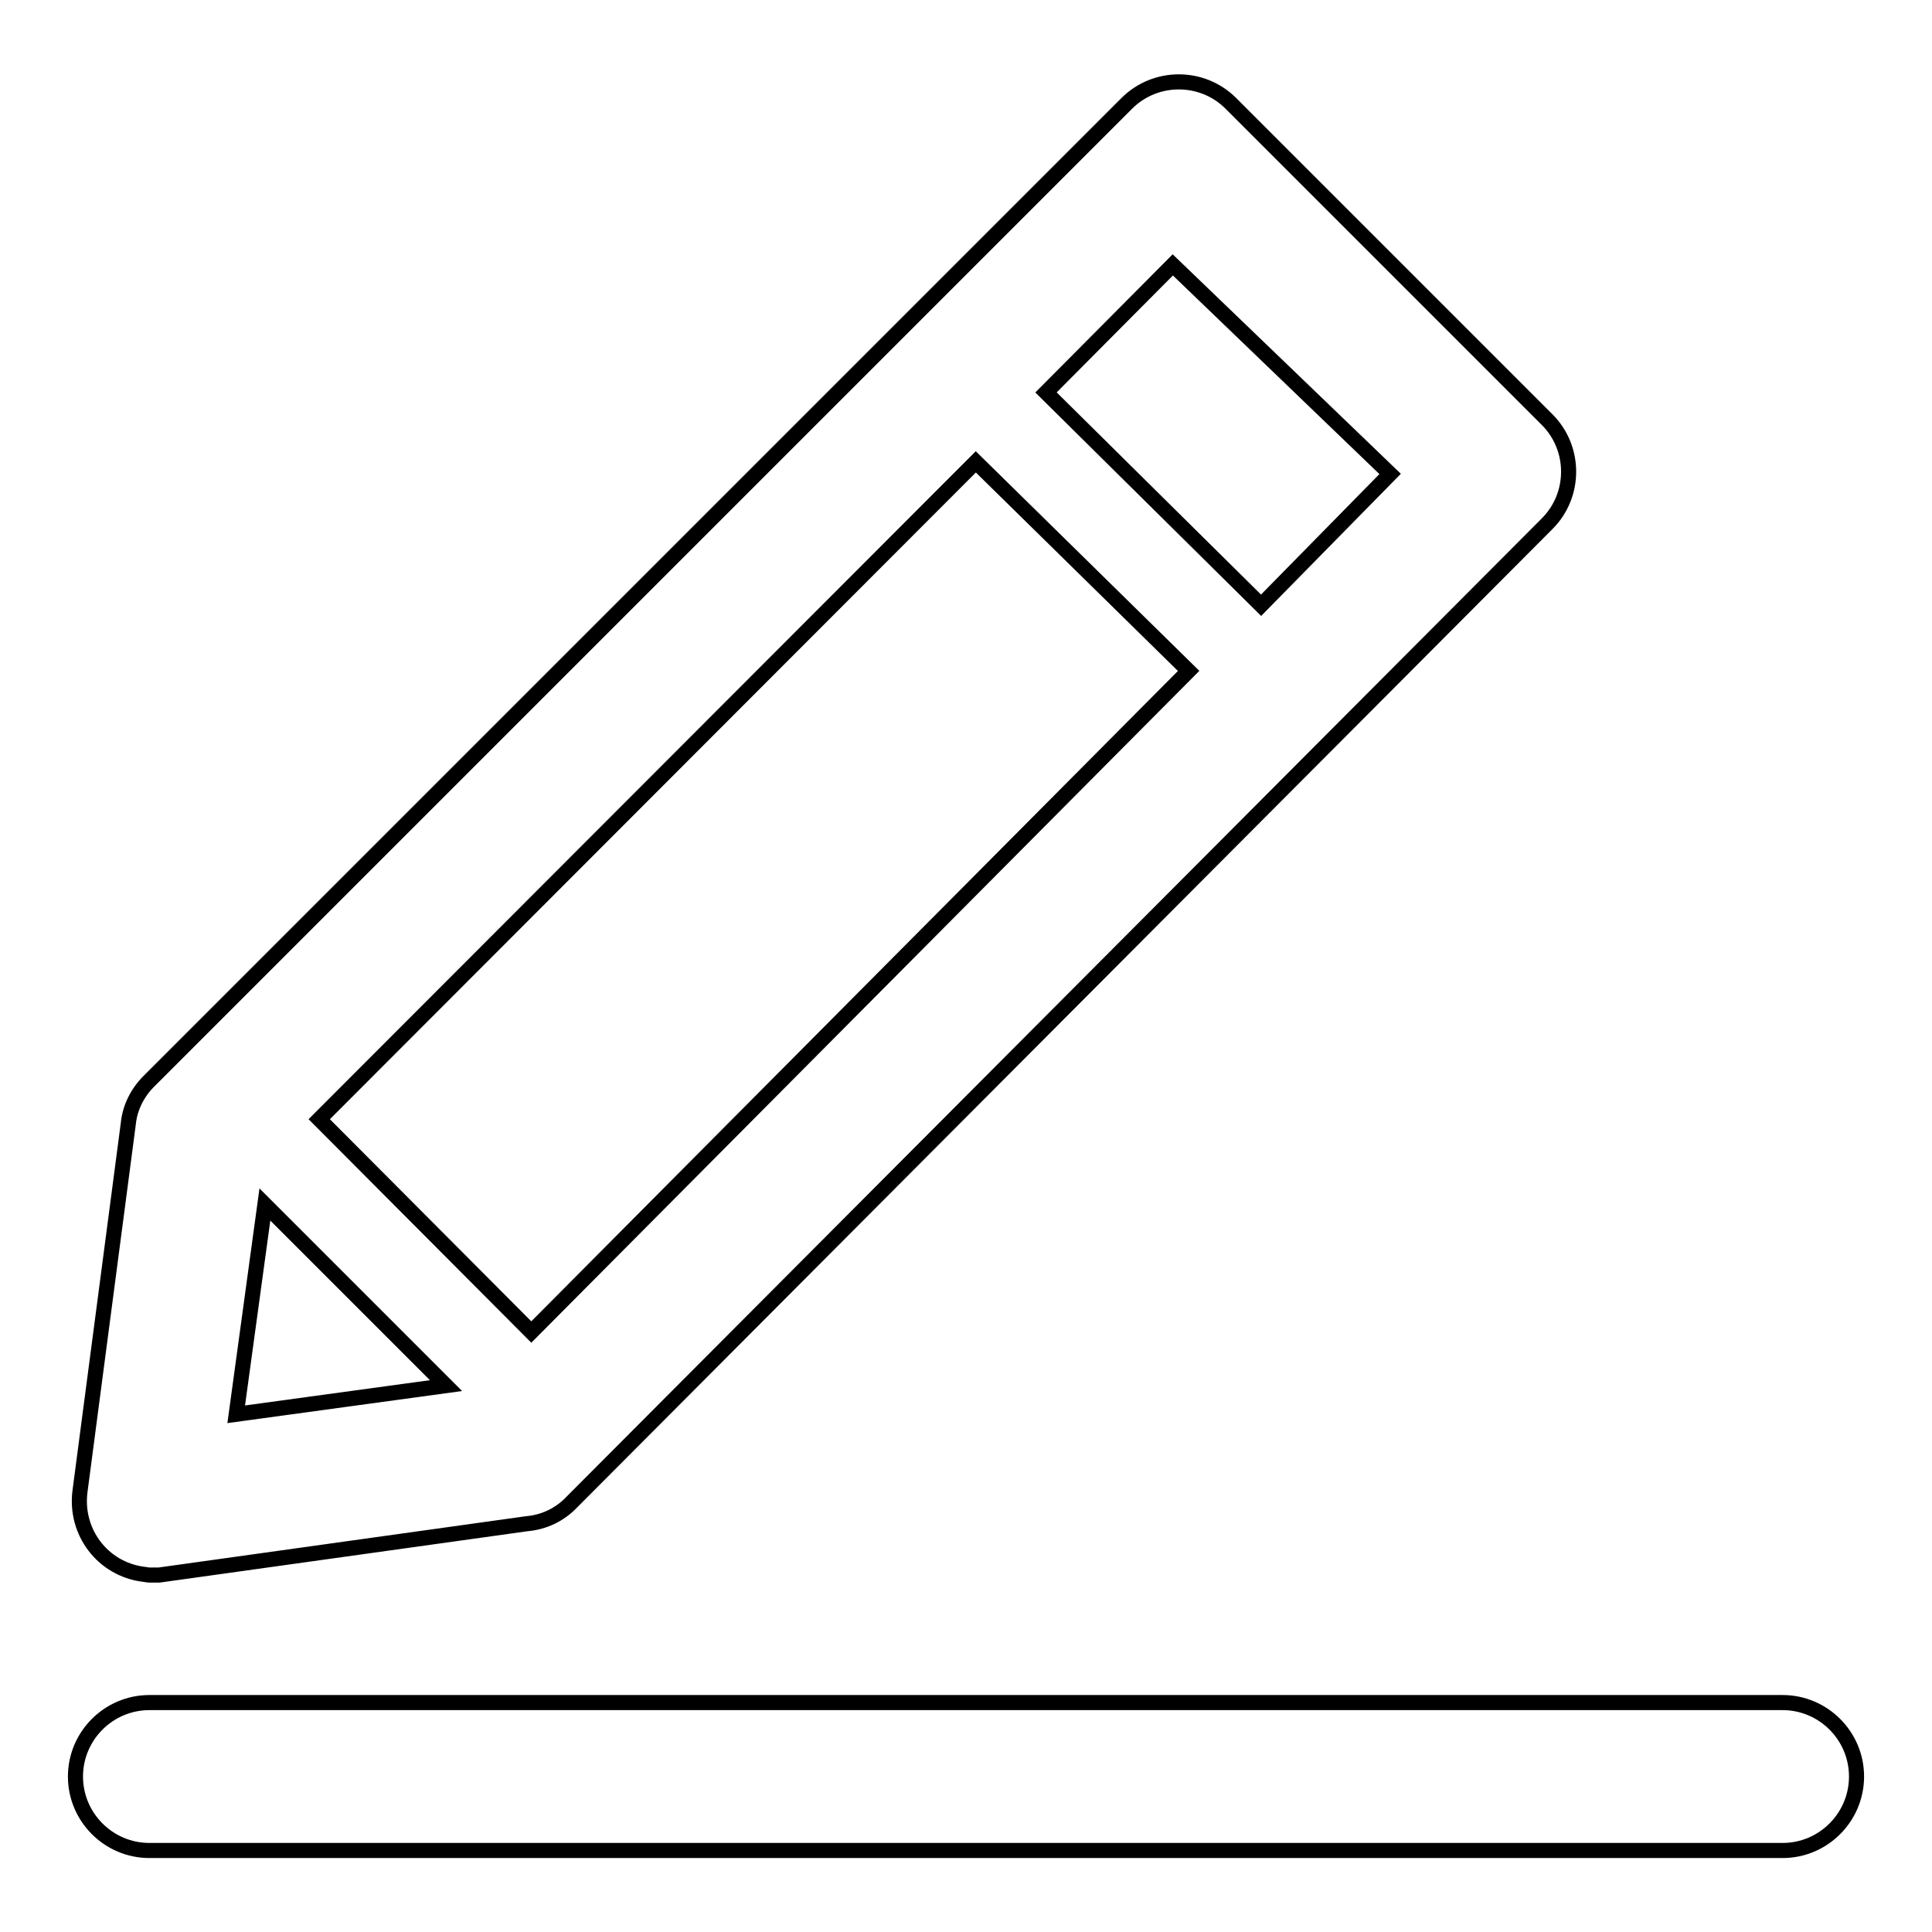 <?xml version="1.0" encoding="utf-8"?>
<!-- Svg Vector Icons : http://www.onlinewebfonts.com/icon -->
<!DOCTYPE svg PUBLIC "-//W3C//DTD SVG 1.1//EN" "http://www.w3.org/Graphics/SVG/1.1/DTD/svg11.dtd">
<svg version="1.1" xmlns="http://www.w3.org/2000/svg" xmlns:xlink="http://www.w3.org/1999/xlink" x="0px" y="0px" viewBox="0 0 256 256" enable-background="new 0 0 256 256" xml:space="preserve">
<g> <path stroke-width="2" fill-opacity="0" stroke="#000000"  d="M19.8,208.7h1.3l48.7-6.8c2.3-0.2,4.4-1.2,6-2.9L205,69.4c3.8-3.8,3.8-10,0-13.8l-41.9-41.9 c-3.8-3.8-10-3.8-13.8,0L19.7,143.3c-1.5,1.5-2.5,3.5-2.7,5.6l-6.4,48.7c-0.7,5.4,3,10.3,8.4,11C19.2,208.6,19.5,208.7,19.8,208.7z  M35.1,159.6l24,24l-27.8,3.8L35.1,159.6z M129.3,61.2l28.2,27.7l-87.1,87.6l-28.1-28.2L129.3,61.2z M155.4,35.1l28.8,27.7 l-17.1,17.4l-28.5-28.2L155.4,35.1z M236.2,225.6H19.8c-5.4,0-9.8,4.4-9.8,9.8c0,5.4,4.4,9.8,9.8,9.8c0,0,0,0,0,0h216.4 c5.4,0,9.8-4.4,9.8-9.8C246,230,241.6,225.6,236.2,225.6z"/></g>
</svg>